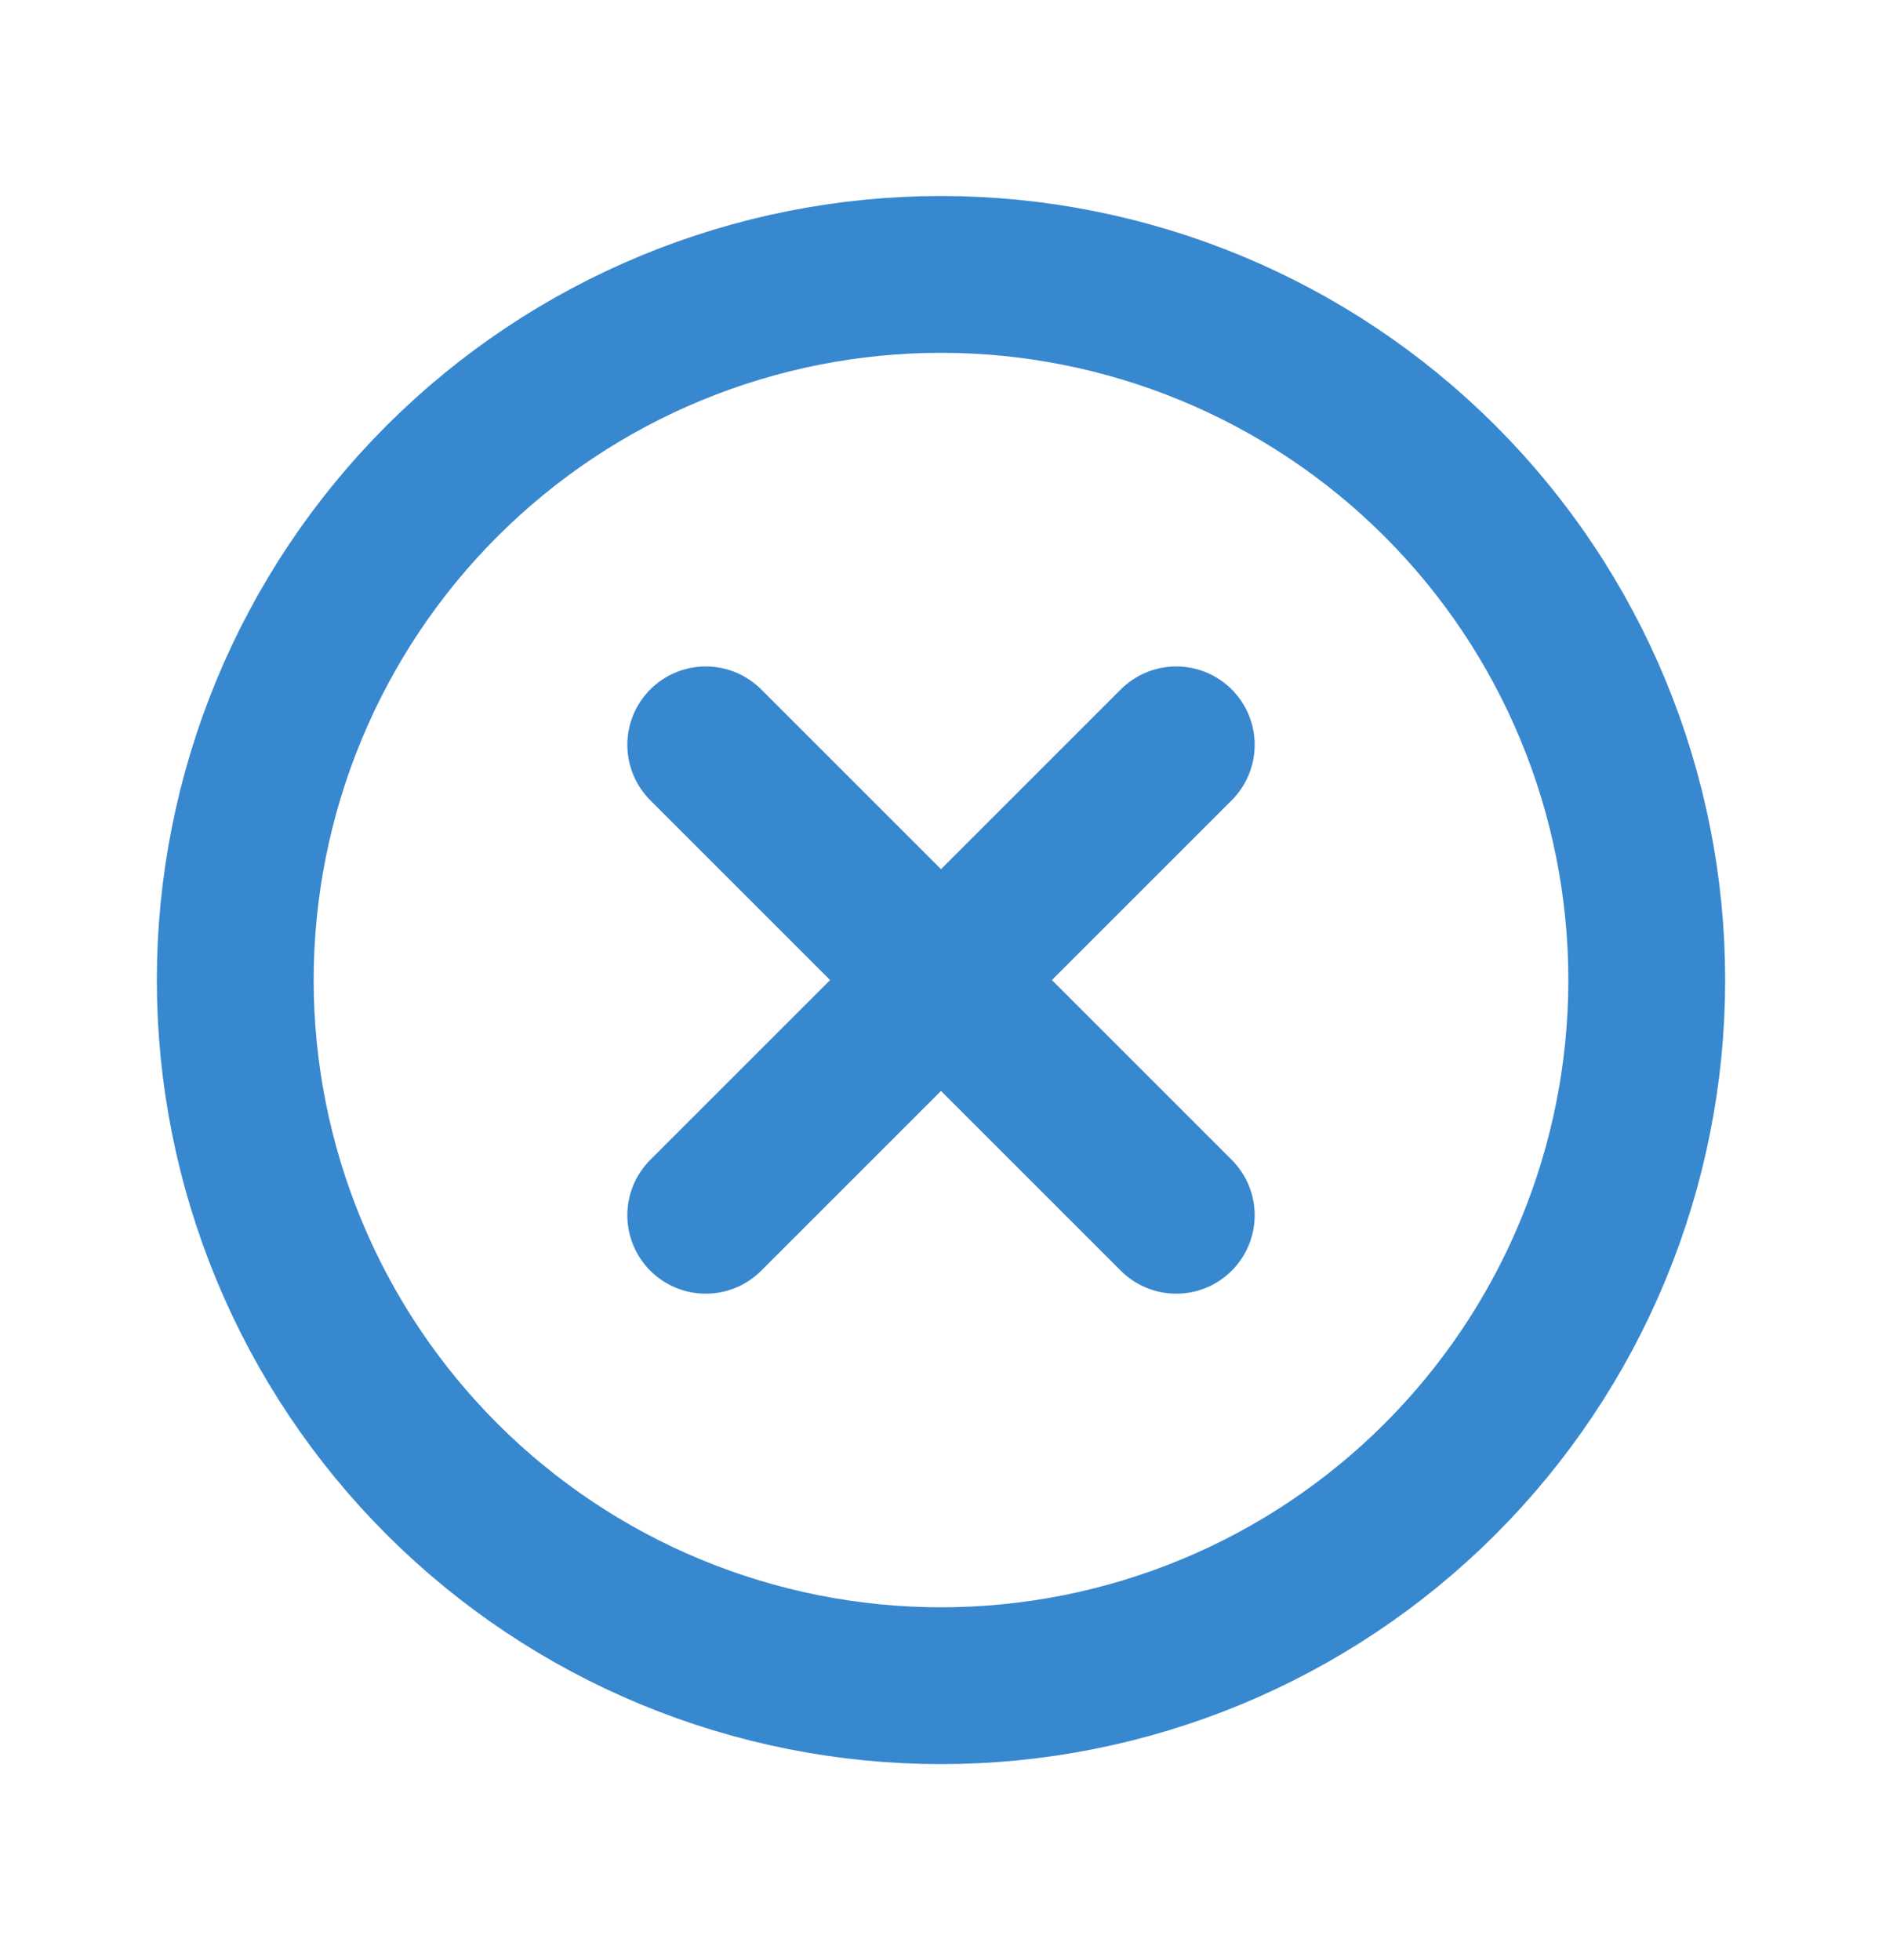 <svg width="24" height="25" viewBox="0 0 24 25" fill="none" xmlns="http://www.w3.org/2000/svg">
<g id="close_ring">
<path id="Ellipse 86" d="M12 21.5C10.818 21.5 9.648 21.267 8.556 20.815C7.464 20.363 6.472 19.7 5.636 18.864C4.8 18.028 4.137 17.036 3.685 15.944C3.233 14.852 3 13.682 3 12.5C3 11.318 3.233 10.148 3.685 9.056C4.137 7.964 4.8 6.972 5.636 6.136C6.472 5.3 7.464 4.637 8.556 4.185C9.648 3.733 10.818 3.5 12 3.5C13.182 3.5 14.352 3.733 15.444 4.185C16.536 4.637 17.528 5.3 18.364 6.136C19.2 6.972 19.863 7.964 20.315 9.056C20.767 10.148 21 11.318 21 12.5C21 13.682 20.767 14.852 20.315 15.944C19.863 17.036 19.2 18.028 18.364 18.864C17.528 19.7 16.536 20.363 15.444 20.815C14.352 21.267 13.182 21.5 12 21.5L12 21.5Z" stroke="#3888CF" stroke-width="2" stroke-linecap="round"/>
<path id="Vector 112" d="M9 9.5L15 15.5" stroke="#3888CF" stroke-width="2" stroke-linecap="round"/>
<path id="Vector 113" d="M15 9.5L9 15.5" stroke="#3888CF" stroke-width="2" stroke-linecap="round"/>
</g>
</svg>
